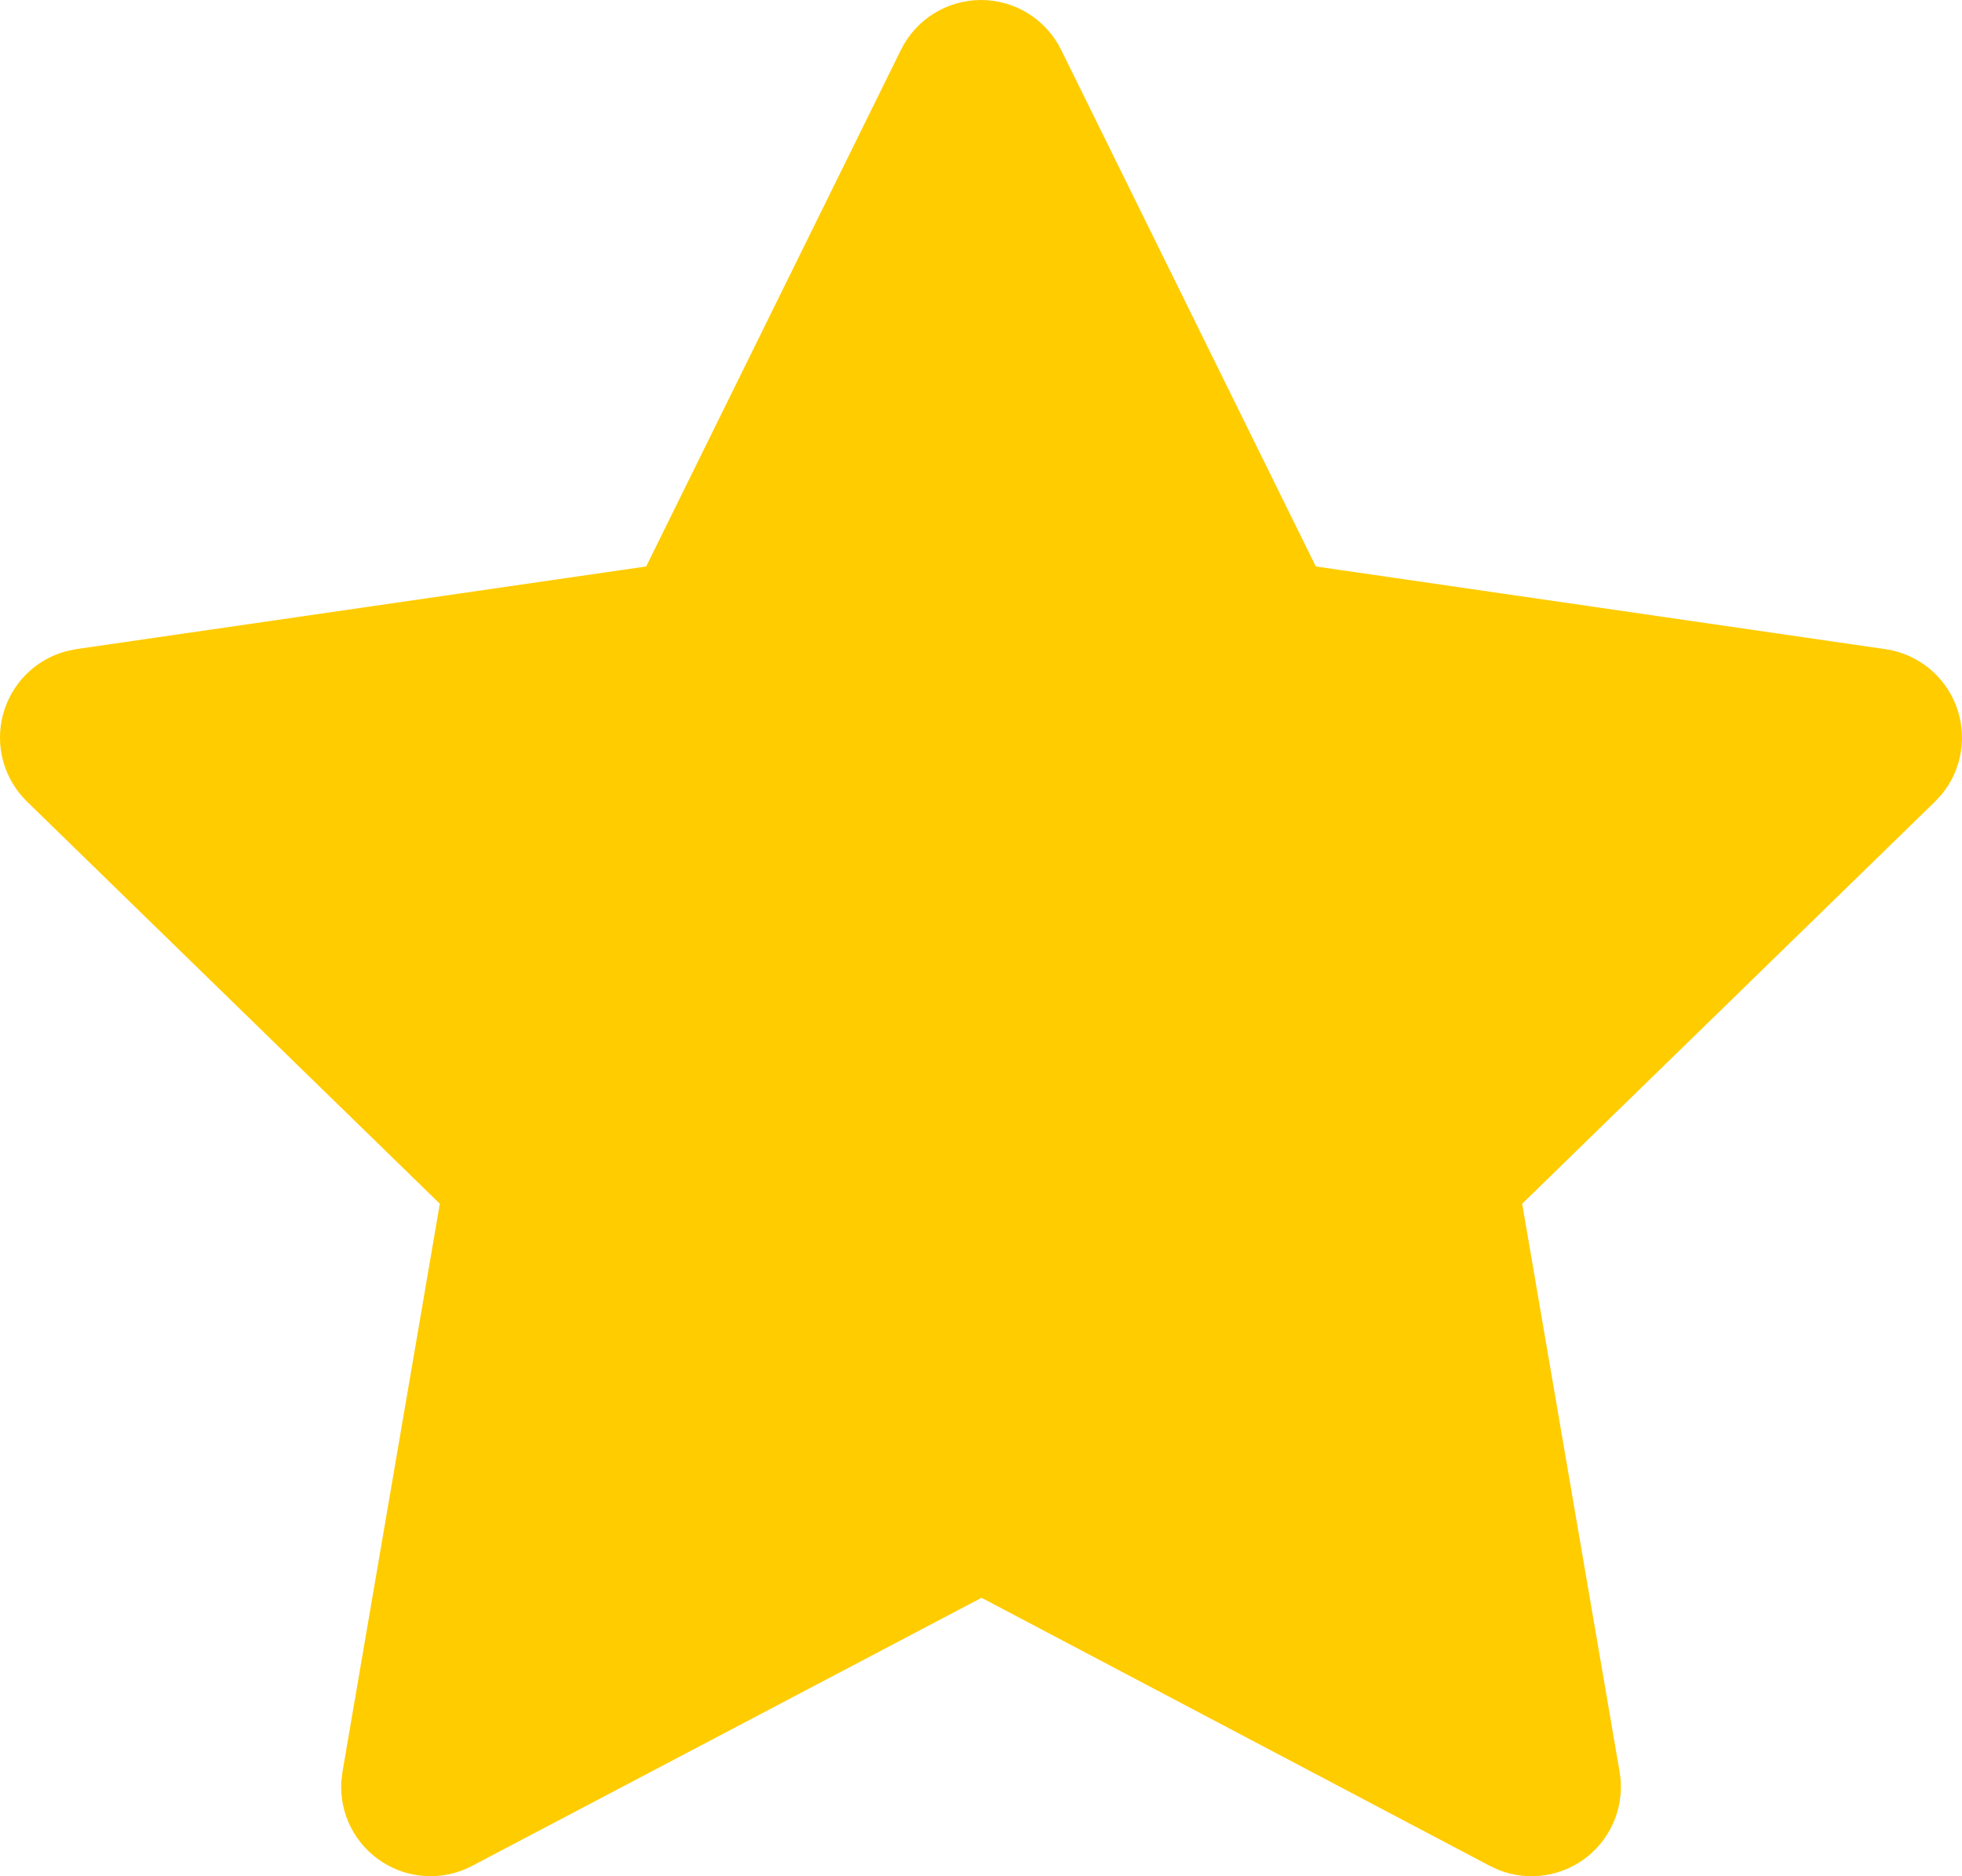 <svg width="46" height="44" viewBox="0 0 46 44" fill="none" xmlns="http://www.w3.org/2000/svg">
<path d="M15.15 13.284L1.793 15.222L1.556 15.271C1.198 15.366 0.872 15.554 0.61 15.817C0.349 16.08 0.162 16.407 0.068 16.766C-0.026 17.125 -0.023 17.503 0.077 17.86C0.177 18.217 0.369 18.542 0.635 18.8L10.312 28.229L8.03 41.549L8.002 41.779C7.981 42.15 8.057 42.52 8.225 42.851C8.393 43.183 8.646 43.463 8.958 43.664C9.27 43.866 9.629 43.98 10 43.997C10.371 44.013 10.739 43.931 11.068 43.758L23.013 37.47L34.932 43.758L35.141 43.854C35.487 43.99 35.862 44.032 36.23 43.975C36.596 43.918 36.942 43.764 37.23 43.53C37.518 43.295 37.739 42.988 37.869 42.64C37.999 42.292 38.035 41.915 37.972 41.549L35.688 28.229L45.368 18.798L45.532 18.62C45.765 18.332 45.918 17.988 45.975 17.622C46.032 17.256 45.991 16.881 45.856 16.536C45.722 16.191 45.498 15.888 45.208 15.657C44.918 15.427 44.573 15.277 44.206 15.224L30.85 13.284L24.879 1.169C24.706 0.818 24.439 0.523 24.107 0.316C23.775 0.11 23.392 0 23.001 0C22.61 0 22.227 0.11 21.895 0.316C21.563 0.523 21.296 0.818 21.123 1.169L15.15 13.284Z" fill="#FFCC00"/>
</svg>
